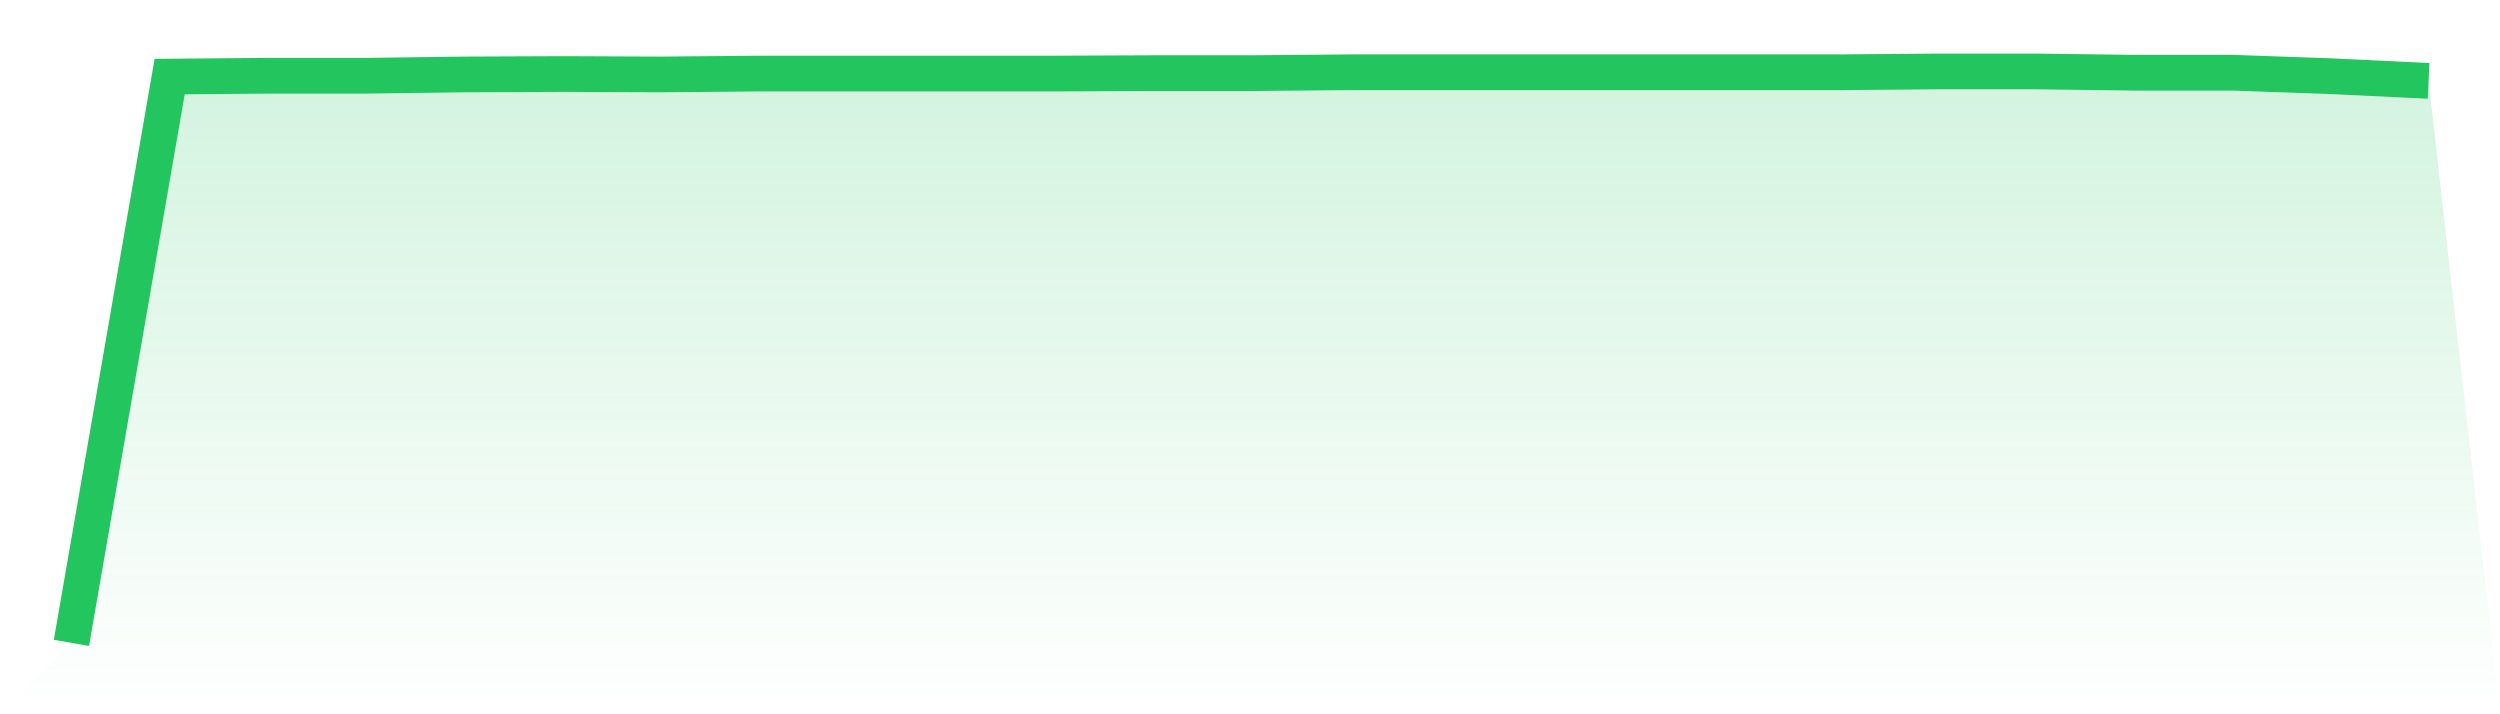 <svg viewBox="0 0 140 40" xmlns="http://www.w3.org/2000/svg">
<defs>
<linearGradient id="gradient" x1="0" x2="0" y1="0" y2="1">
<stop offset="0%" stop-color="#22c55e" stop-opacity="0.2"/>
<stop offset="100%" stop-color="#22c55e" stop-opacity="0"/>
</linearGradient>
</defs>
<path d="M4,36 L4,36 L9.5,4.289 L15,4.241 L20.5,4.241 L26,4.169 L31.5,4.145 L37,4.169 L42.5,4.12 L48,4.12 L53.5,4.12 L59,4.12 L64.5,4.096 L70,4.096 L75.5,4.048 L81,4.048 L86.5,4.048 L92,4.048 L97.5,4.048 L103,4.048 L108.5,4 L114,4 L119.5,4.072 L125,4.072 L130.5,4.265 L136,4.53 L140,40 L0,40 z" fill="url(#gradient)"/>
<path d="M4,36 L4,36 L9.5,4.289 L15,4.241 L20.5,4.241 L26,4.169 L31.5,4.145 L37,4.169 L42.5,4.12 L48,4.12 L53.5,4.12 L59,4.12 L64.5,4.096 L70,4.096 L75.5,4.048 L81,4.048 L86.5,4.048 L92,4.048 L97.5,4.048 L103,4.048 L108.5,4 L114,4 L119.5,4.072 L125,4.072 L130.5,4.265 L136,4.53" fill="none" stroke="#22c55e" stroke-width="2"/>
</svg>